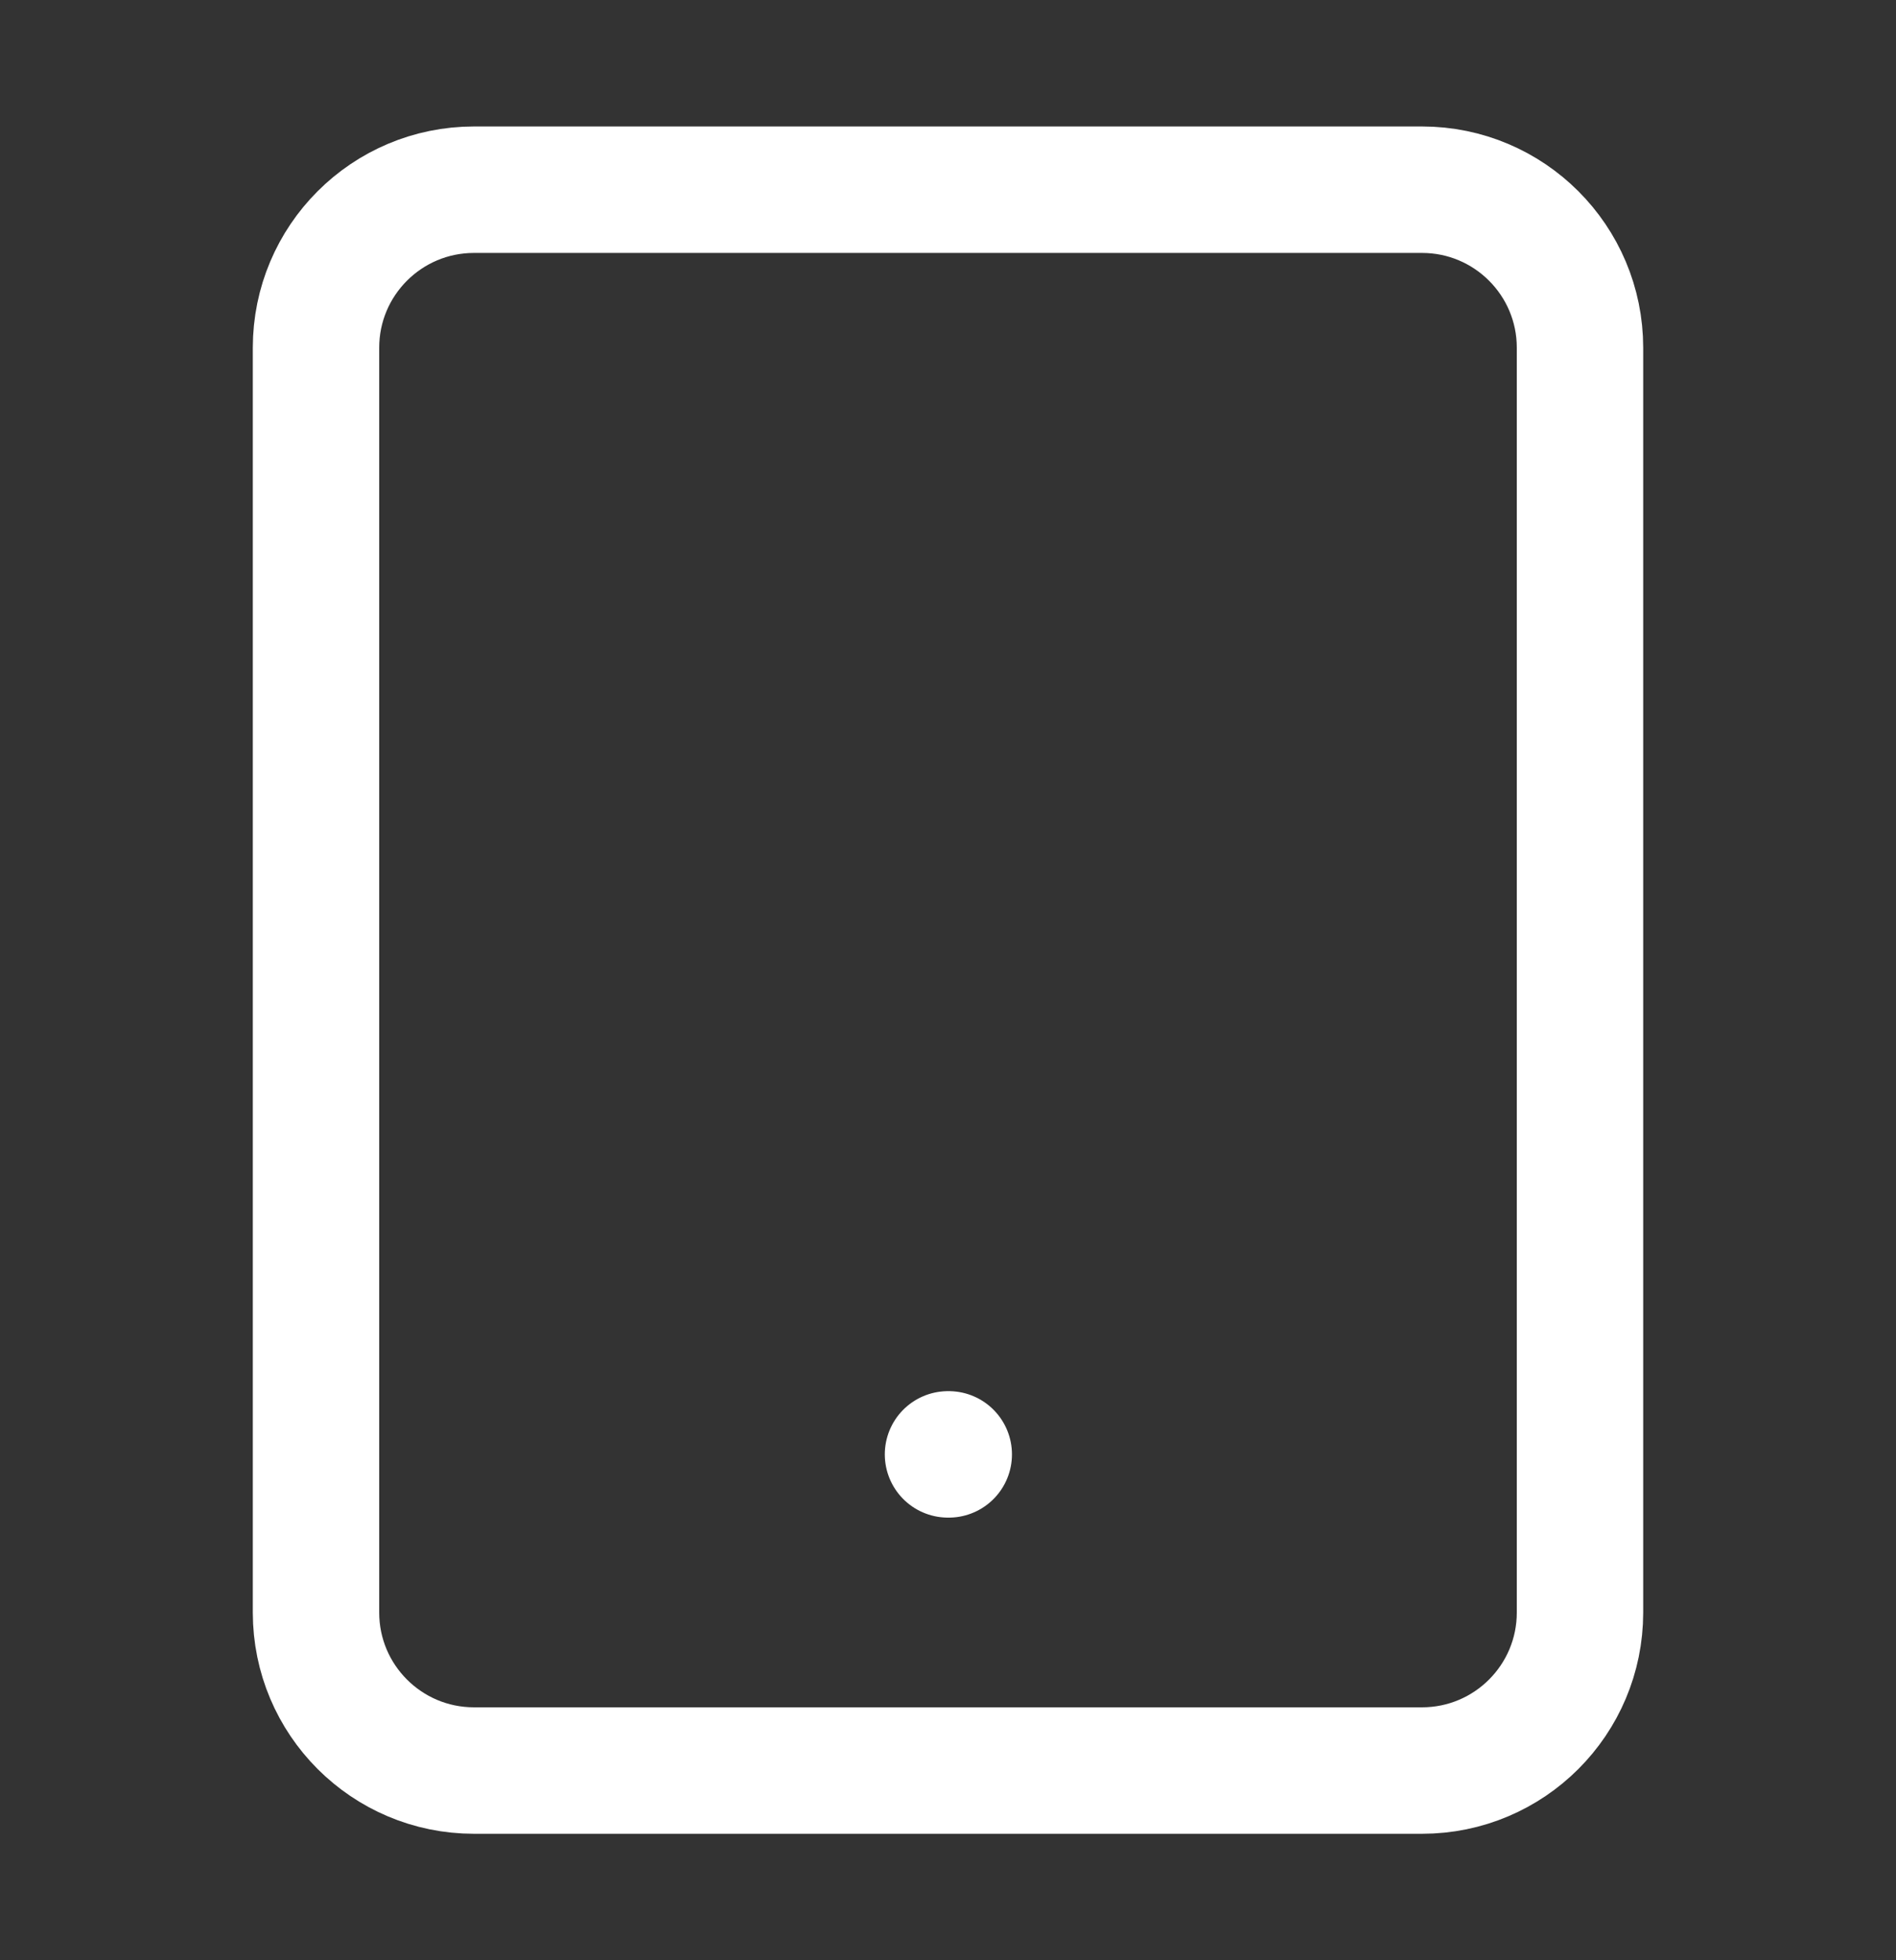 <svg width="30" height="31" viewBox="0 0 30 31" fill="none" xmlns="http://www.w3.org/2000/svg">
<rect x="0" y="0" width="30" height="31" fill="#333333" stroke="none"/>
<path d="M15 23H15.012M7.5 3H22.5C23.881 3 25 4.119 25 5.5V25.5C25 26.881 23.881 28 22.5 28H7.5C6.119 28 5 26.881 5 25.5V5.5C5 4.119 6.119 3 7.5 3Z" stroke="white" stroke-width="2" stroke-linecap="round" stroke-linejoin="round"/>
</svg>
